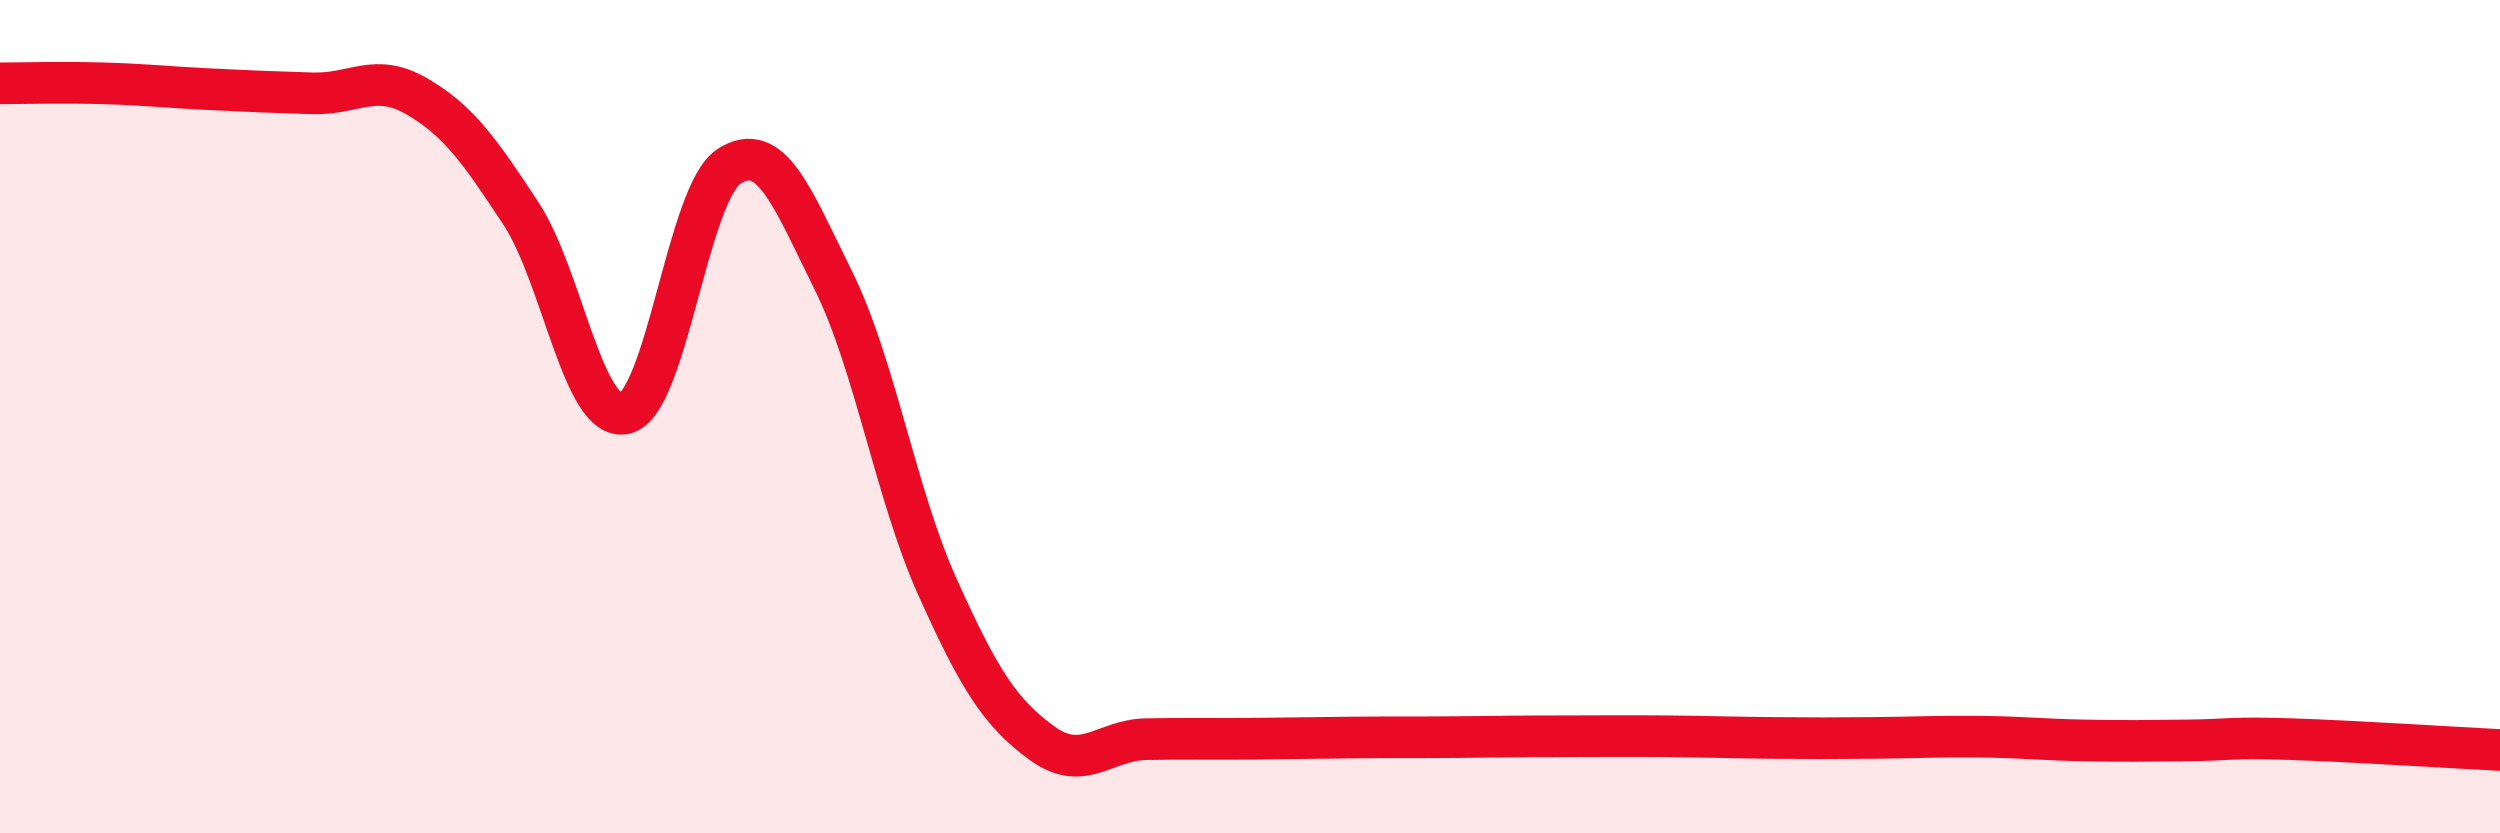 
    <svg width="60" height="20" viewBox="0 0 60 20" xmlns="http://www.w3.org/2000/svg">
      <path
        d="M 0,2 C 0.5,2 1.5,1.97 2.5,2 C 3.5,2.03 4,2.09 5,2.14 C 6,2.19 6.5,2.21 7.5,2.24 C 8.5,2.27 9,1.73 10,2.31 C 11,2.89 11.5,3.6 12.5,5.12 C 13.5,6.64 14,10.15 15,9.92 C 16,9.69 16.5,4.63 17.5,3.99 C 18.5,3.35 19,4.71 20,6.73 C 21,8.75 21.5,11.87 22.5,14.09 C 23.5,16.31 24,17.1 25,17.83 C 26,18.56 26.5,17.76 27.5,17.74 C 28.5,17.72 29,17.74 30,17.73 C 31,17.72 31.5,17.71 32.5,17.7 C 33.5,17.69 34,17.7 35,17.69 C 36,17.68 36.5,17.67 37.5,17.67 C 38.5,17.67 39,17.66 40,17.67 C 41,17.68 41.5,17.7 42.5,17.71 C 43.5,17.72 44,17.72 45,17.71 C 46,17.7 46.5,17.67 47.5,17.68 C 48.5,17.69 49,17.75 50,17.77 C 51,17.79 51.5,17.78 52.5,17.77 C 53.5,17.76 53.5,17.69 55,17.74 C 56.5,17.79 59,17.95 60,18L60 20L0 20Z"
        fill="#EB0A25"
        opacity="0.1"
        stroke-linecap="round"
        stroke-linejoin="round"
      />
      <path
        d="M 0,2 C 0.5,2 1.5,1.97 2.5,2 C 3.5,2.03 4,2.09 5,2.14 C 6,2.19 6.5,2.21 7.5,2.24 C 8.5,2.27 9,1.73 10,2.31 C 11,2.89 11.5,3.6 12.5,5.12 C 13.5,6.64 14,10.15 15,9.92 C 16,9.69 16.5,4.63 17.5,3.99 C 18.5,3.35 19,4.71 20,6.73 C 21,8.75 21.5,11.87 22.5,14.09 C 23.5,16.31 24,17.1 25,17.83 C 26,18.56 26.5,17.76 27.5,17.74 C 28.5,17.72 29,17.74 30,17.73 C 31,17.72 31.5,17.71 32.5,17.7 C 33.5,17.69 34,17.7 35,17.69 C 36,17.68 36.5,17.67 37.5,17.67 C 38.5,17.67 39,17.66 40,17.67 C 41,17.68 41.5,17.7 42.5,17.71 C 43.5,17.72 44,17.72 45,17.71 C 46,17.7 46.5,17.67 47.5,17.68 C 48.5,17.69 49,17.75 50,17.77 C 51,17.79 51.5,17.78 52.5,17.77 C 53.5,17.76 53.5,17.69 55,17.74 C 56.5,17.79 59,17.95 60,18"
        stroke="#EB0A25"
        stroke-width="1"
        fill="none"
        stroke-linecap="round"
        stroke-linejoin="round"
      />
    </svg>
  